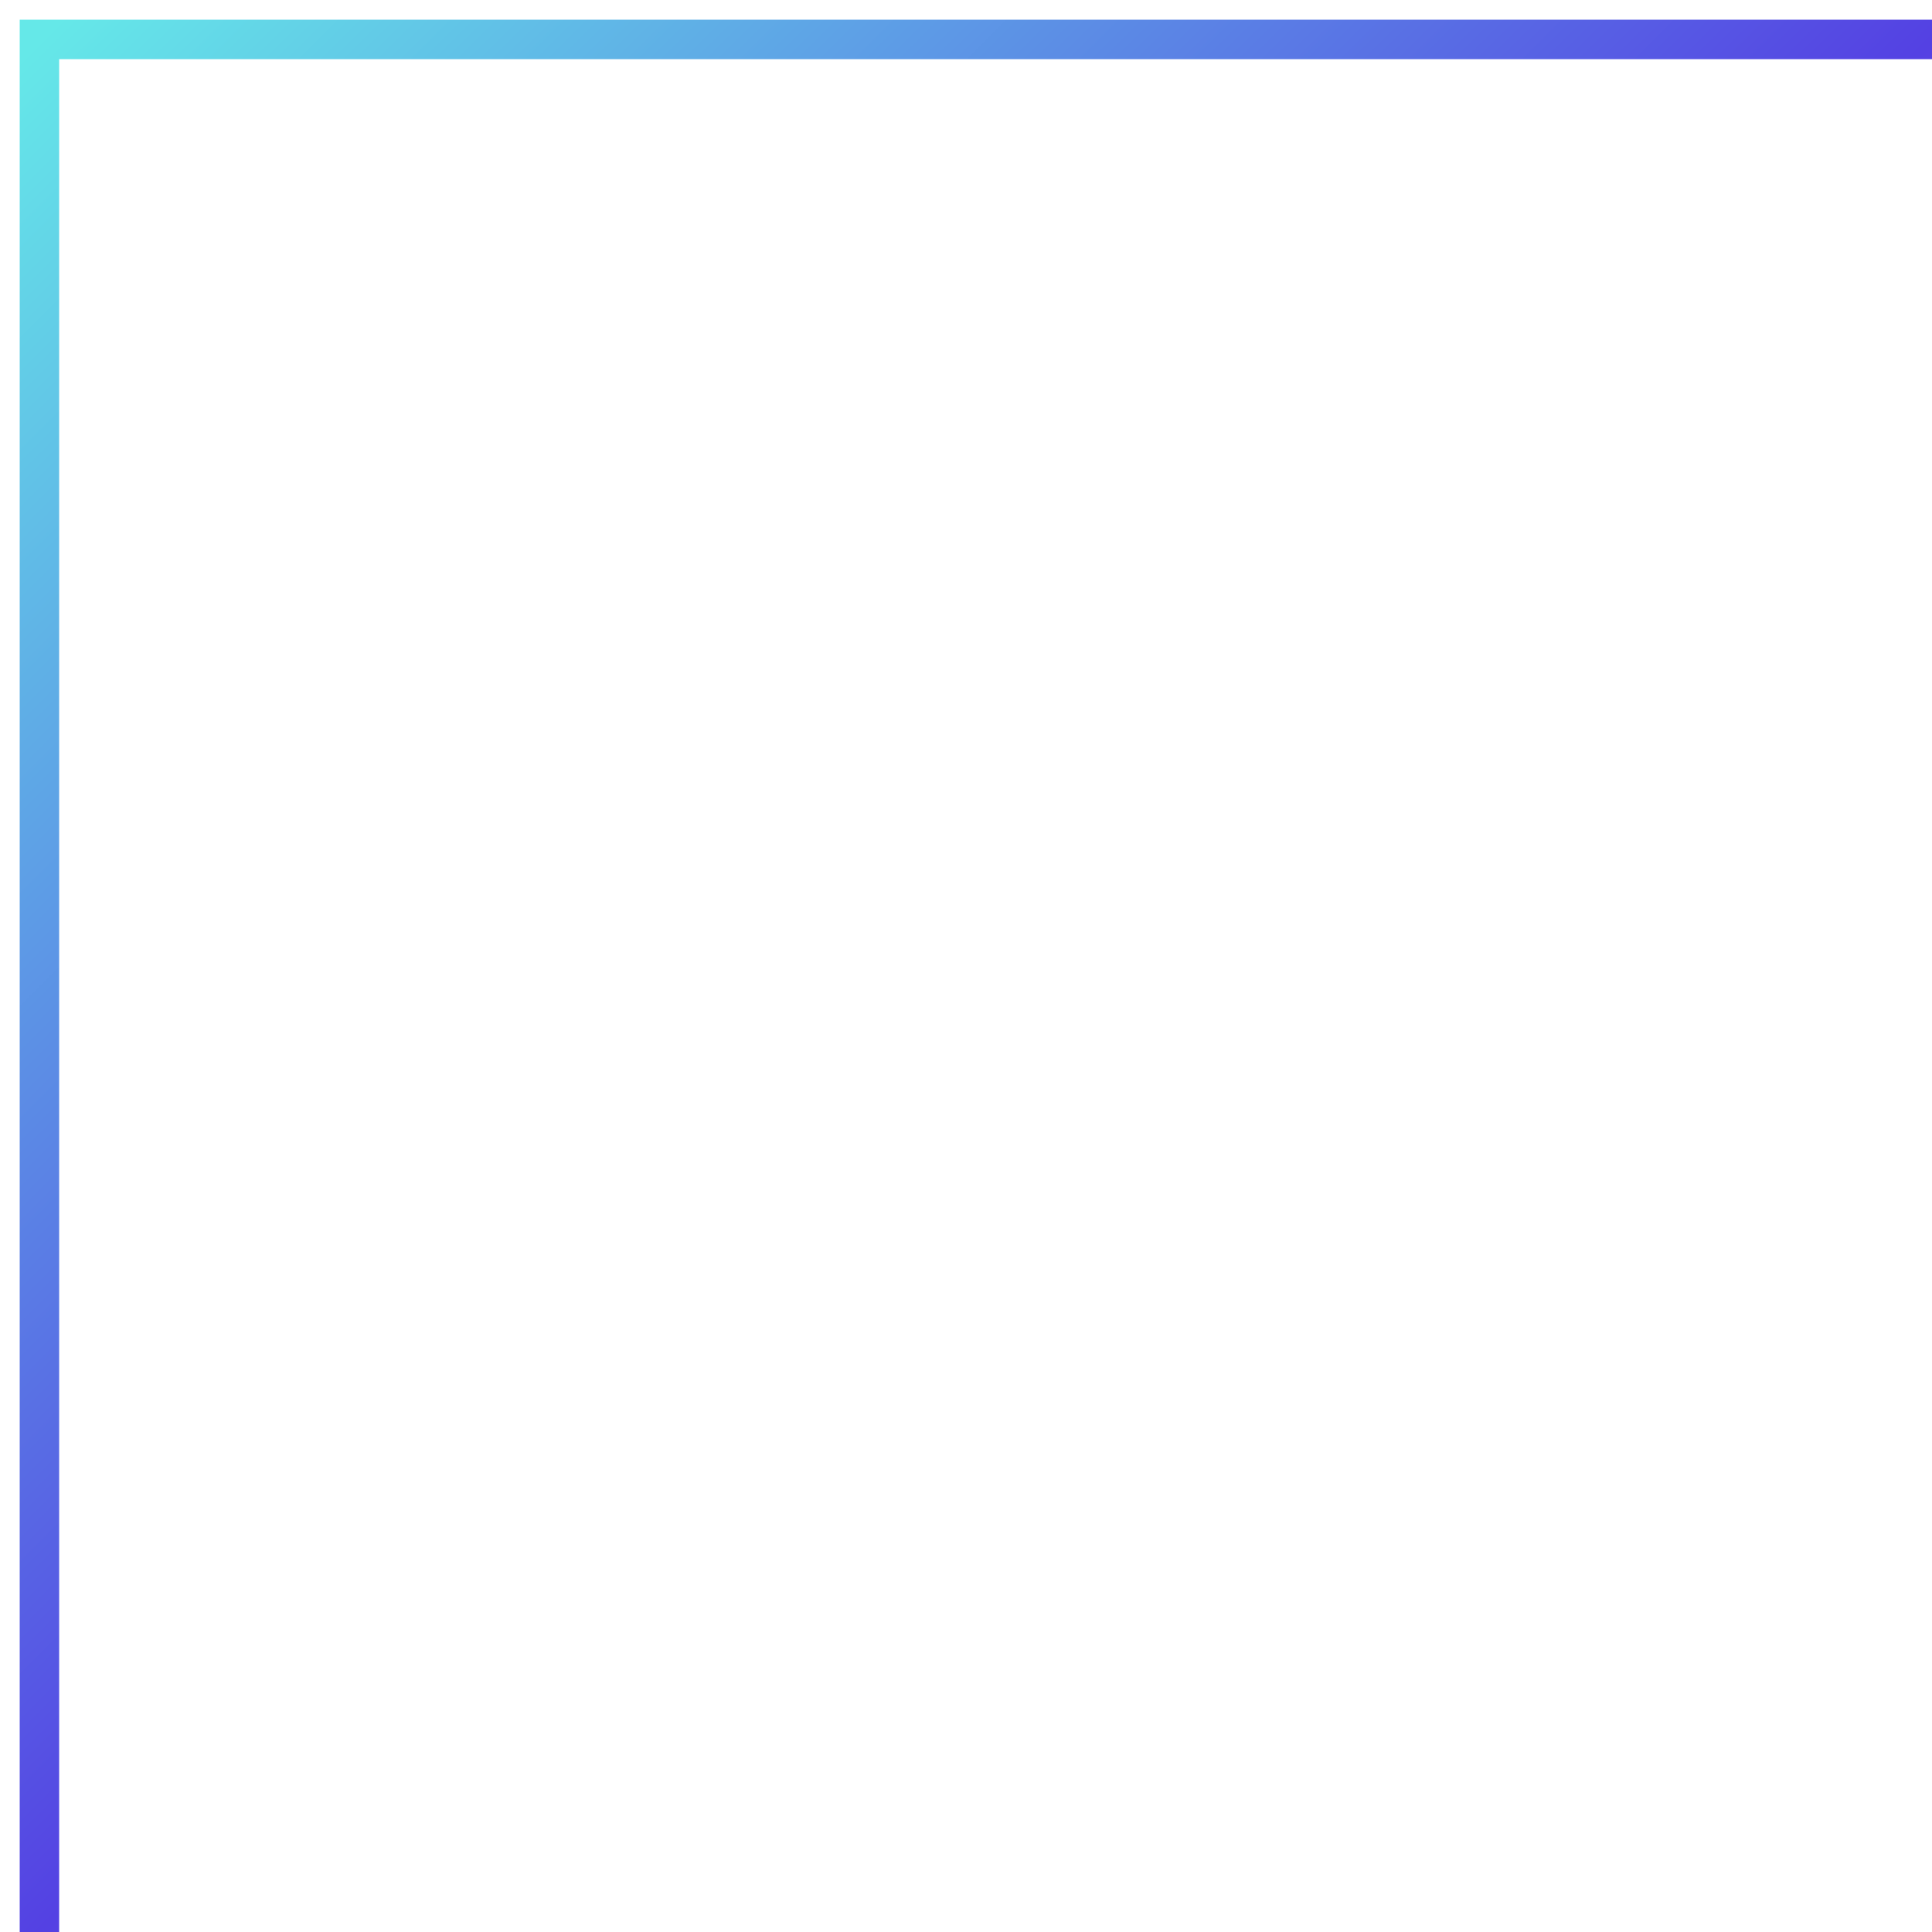 <svg width="49" height="49" viewBox="0 0 49 49" fill="none" xmlns="http://www.w3.org/2000/svg">
<path d="M49 1H1V49" stroke="url(#paint0_linear_369_3771)"/>
<defs>
<linearGradient id="paint0_linear_369_3771" x1="49" y1="49" x2="1" y2="1" gradientUnits="userSpaceOnUse">
<stop stop-color="#CB72FF"/>
<stop offset="0.5" stop-color="#5441E3"/>
<stop offset="1" stop-color="#65E8E8"/>
</linearGradient>
</defs>
</svg>

